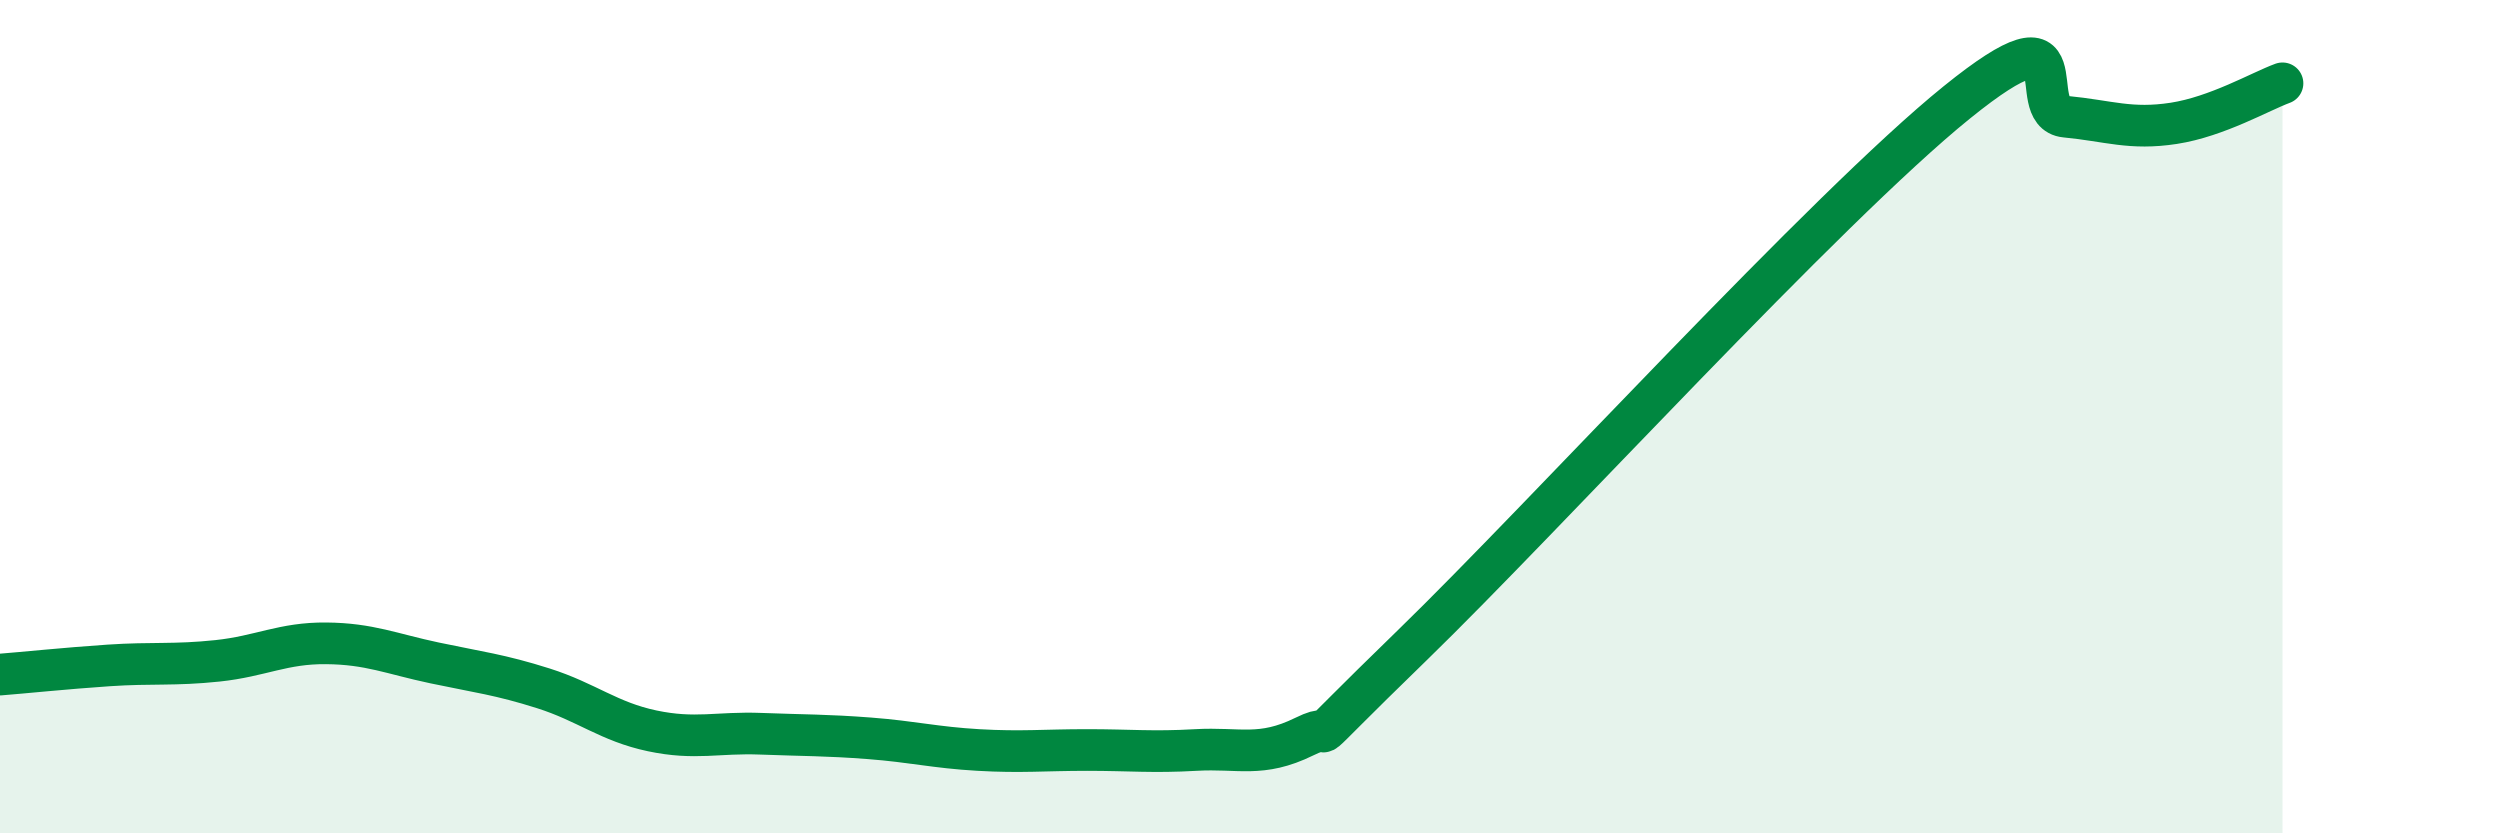 
    <svg width="60" height="20" viewBox="0 0 60 20" xmlns="http://www.w3.org/2000/svg">
      <path
        d="M 0,16.19 C 0.52,16.15 1.57,16.04 2.61,15.97 C 3.65,15.9 4.18,15.97 5.22,15.86 C 6.26,15.75 6.79,15.43 7.83,15.44 C 8.87,15.45 9.39,15.69 10.43,15.91 C 11.47,16.13 12,16.19 13.04,16.52 C 14.08,16.85 14.61,17.32 15.65,17.54 C 16.69,17.76 17.22,17.57 18.26,17.61 C 19.3,17.65 19.83,17.64 20.87,17.72 C 21.91,17.8 22.44,17.94 23.48,18 C 24.52,18.06 25.05,18 26.09,18 C 27.13,18 27.66,18.06 28.7,18 C 29.74,17.94 30.26,18.19 31.3,17.68 C 32.34,17.17 30.78,18.51 33.91,15.47 C 37.04,12.43 43.83,4.99 46.96,2.46 C 50.09,-0.07 48.53,2.7 49.57,2.8 C 50.61,2.9 51.13,3.12 52.17,2.96 C 53.21,2.8 54.26,2.19 54.78,2L54.78 20L0 20Z"
        fill="#008740"
        opacity="0.1"
        stroke-linecap="round"
        stroke-linejoin="round"
      />
      <path
        d="M 0,16.19 C 0.52,16.15 1.57,16.04 2.61,15.97 C 3.65,15.9 4.18,15.97 5.22,15.86 C 6.26,15.75 6.79,15.43 7.83,15.44 C 8.87,15.45 9.39,15.69 10.43,15.91 C 11.47,16.13 12,16.19 13.04,16.52 C 14.08,16.85 14.61,17.32 15.65,17.54 C 16.69,17.76 17.22,17.57 18.26,17.61 C 19.3,17.65 19.83,17.64 20.87,17.72 C 21.91,17.8 22.44,17.94 23.48,18 C 24.52,18.06 25.05,18 26.09,18 C 27.13,18 27.66,18.06 28.7,18 C 29.74,17.94 30.26,18.19 31.3,17.68 C 32.34,17.17 30.78,18.51 33.91,15.47 C 37.04,12.43 43.83,4.99 46.96,2.46 C 50.09,-0.07 48.53,2.7 49.57,2.8 C 50.61,2.9 51.13,3.12 52.17,2.96 C 53.21,2.8 54.26,2.19 54.78,2"
        stroke="#008740"
        stroke-width="1"
        fill="none"
        stroke-linecap="round"
        stroke-linejoin="round"
      />
    </svg>
  